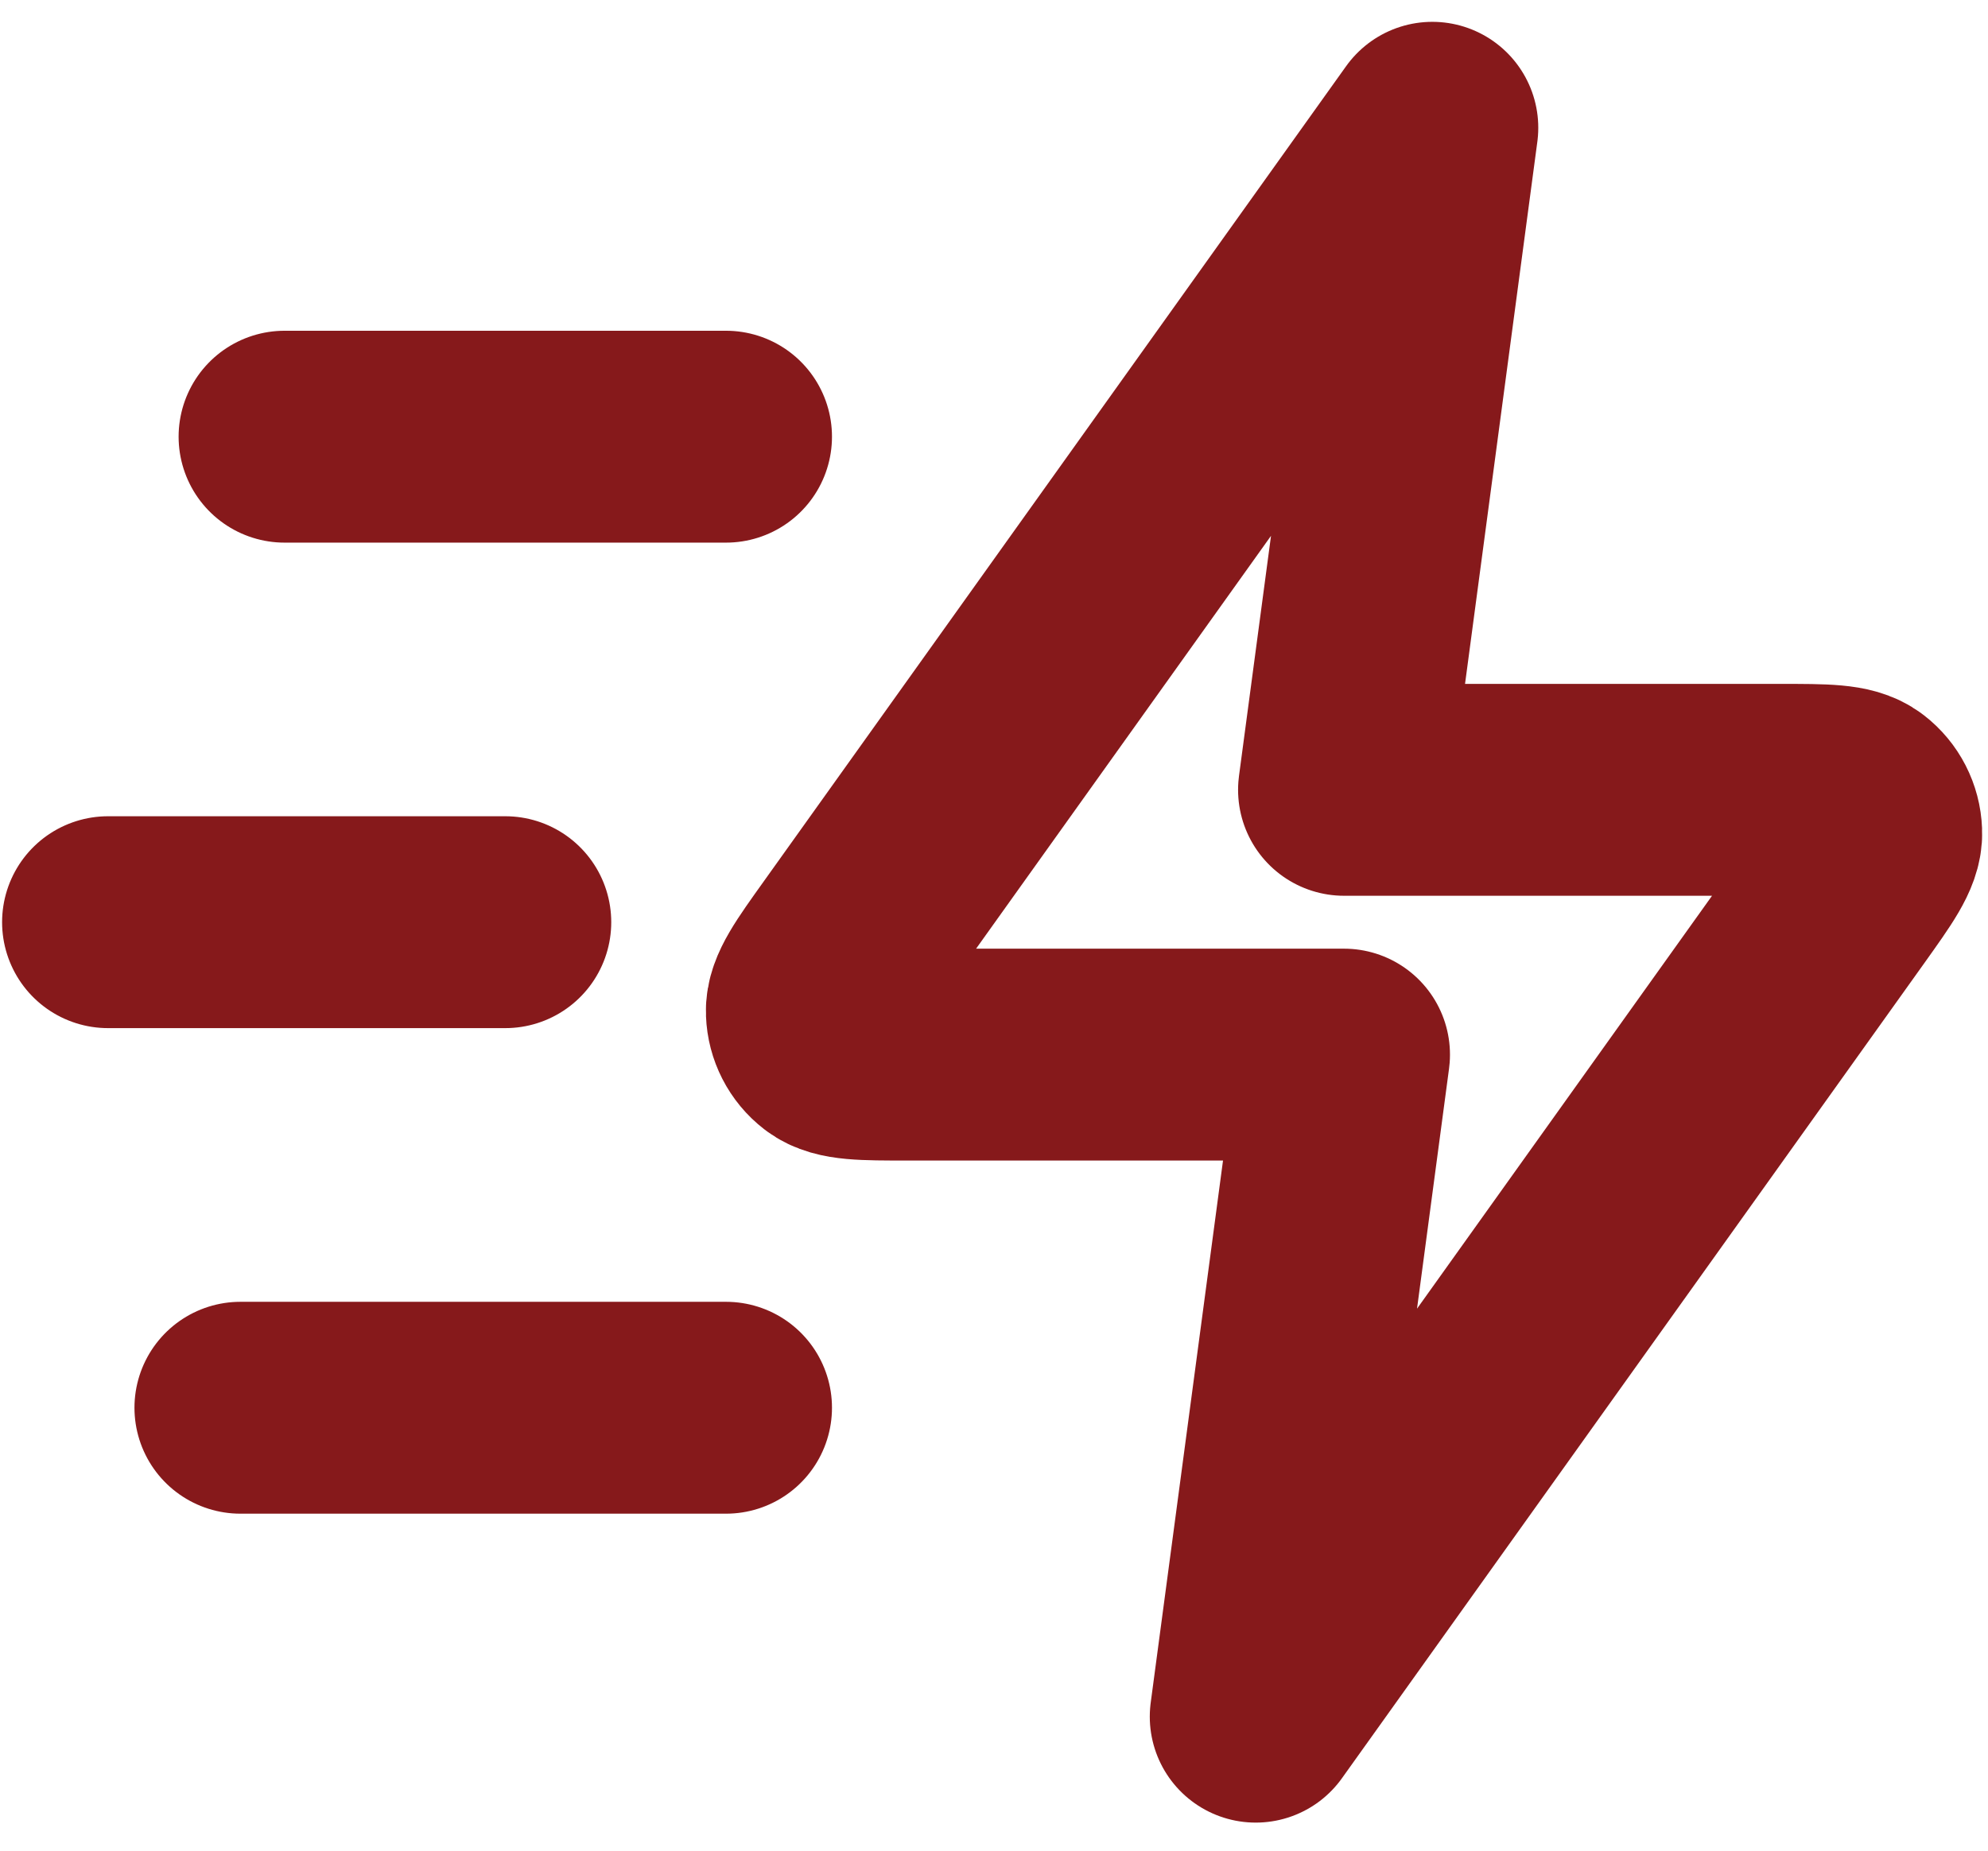 <svg width="29" height="27" viewBox="0 0 29 27" fill="none" xmlns="http://www.w3.org/2000/svg">
<path d="M10.591 20.538H3.507M7.371 13.454H1.576M10.591 6.371H4.151M20.894 1.864L12.399 13.757C12.022 14.284 11.834 14.547 11.843 14.766C11.85 14.957 11.941 15.135 12.093 15.252C12.267 15.386 12.59 15.386 13.237 15.386H19.606L18.318 25.045L26.814 13.152C27.189 12.626 27.378 12.362 27.369 12.143C27.362 11.952 27.271 11.774 27.119 11.657C26.945 11.523 26.622 11.523 25.975 11.523H19.606L20.894 1.864Z" stroke="#86191B" stroke-width="3.091" stroke-linecap="round" stroke-linejoin="round"/>
</svg>
